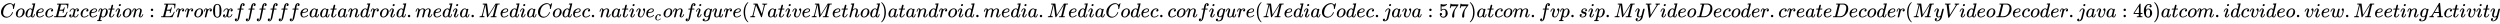 <svg xmlns:xlink="http://www.w3.org/1999/xlink" width="291.024ex" height="2.843ex" style="vertical-align: -0.838ex;" viewBox="0 -863.1 125301.7 1223.9" role="img" focusable="false" xmlns="http://www.w3.org/2000/svg" aria-labelledby="MathJax-SVG-1-Title">
<title id="MathJax-SVG-1-Title">CodecException: Error 0xffffffea at android.media.MediaCodec.native_configure(Native Method) at android.media.MediaCodec.configure(MediaCodec.java:577) at com.fvp.sip.MyVideoDecoder.createDecoder(MyVideoDecoder.java:46) at com.idcvideo.view.MeetingActivity</title>
<defs aria-hidden="true">
<path stroke-width="1" id="E1-MJMATHI-43" d="M50 252Q50 367 117 473T286 641T490 704Q580 704 633 653Q642 643 648 636T656 626L657 623Q660 623 684 649Q691 655 699 663T715 679T725 690L740 705H746Q760 705 760 698Q760 694 728 561Q692 422 692 421Q690 416 687 415T669 413H653Q647 419 647 422Q647 423 648 429T650 449T651 481Q651 552 619 605T510 659Q484 659 454 652T382 628T299 572T226 479Q194 422 175 346T156 222Q156 108 232 58Q280 24 350 24Q441 24 512 92T606 240Q610 253 612 255T628 257Q648 257 648 248Q648 243 647 239Q618 132 523 55T319 -22Q206 -22 128 53T50 252Z"></path>
<path stroke-width="1" id="E1-MJMATHI-6F" d="M201 -11Q126 -11 80 38T34 156Q34 221 64 279T146 380Q222 441 301 441Q333 441 341 440Q354 437 367 433T402 417T438 387T464 338T476 268Q476 161 390 75T201 -11ZM121 120Q121 70 147 48T206 26Q250 26 289 58T351 142Q360 163 374 216T388 308Q388 352 370 375Q346 405 306 405Q243 405 195 347Q158 303 140 230T121 120Z"></path>
<path stroke-width="1" id="E1-MJMATHI-64" d="M366 683Q367 683 438 688T511 694Q523 694 523 686Q523 679 450 384T375 83T374 68Q374 26 402 26Q411 27 422 35Q443 55 463 131Q469 151 473 152Q475 153 483 153H487H491Q506 153 506 145Q506 140 503 129Q490 79 473 48T445 8T417 -8Q409 -10 393 -10Q359 -10 336 5T306 36L300 51Q299 52 296 50Q294 48 292 46Q233 -10 172 -10Q117 -10 75 30T33 157Q33 205 53 255T101 341Q148 398 195 420T280 442Q336 442 364 400Q369 394 369 396Q370 400 396 505T424 616Q424 629 417 632T378 637H357Q351 643 351 645T353 664Q358 683 366 683ZM352 326Q329 405 277 405Q242 405 210 374T160 293Q131 214 119 129Q119 126 119 118T118 106Q118 61 136 44T179 26Q233 26 290 98L298 109L352 326Z"></path>
<path stroke-width="1" id="E1-MJMATHI-65" d="M39 168Q39 225 58 272T107 350T174 402T244 433T307 442H310Q355 442 388 420T421 355Q421 265 310 237Q261 224 176 223Q139 223 138 221Q138 219 132 186T125 128Q125 81 146 54T209 26T302 45T394 111Q403 121 406 121Q410 121 419 112T429 98T420 82T390 55T344 24T281 -1T205 -11Q126 -11 83 42T39 168ZM373 353Q367 405 305 405Q272 405 244 391T199 357T170 316T154 280T149 261Q149 260 169 260Q282 260 327 284T373 353Z"></path>
<path stroke-width="1" id="E1-MJMATHI-63" d="M34 159Q34 268 120 355T306 442Q362 442 394 418T427 355Q427 326 408 306T360 285Q341 285 330 295T319 325T330 359T352 380T366 386H367Q367 388 361 392T340 400T306 404Q276 404 249 390Q228 381 206 359Q162 315 142 235T121 119Q121 73 147 50Q169 26 205 26H209Q321 26 394 111Q403 121 406 121Q410 121 419 112T429 98T420 83T391 55T346 25T282 0T202 -11Q127 -11 81 37T34 159Z"></path>
<path stroke-width="1" id="E1-MJMATHI-45" d="M492 213Q472 213 472 226Q472 230 477 250T482 285Q482 316 461 323T364 330H312Q311 328 277 192T243 52Q243 48 254 48T334 46Q428 46 458 48T518 61Q567 77 599 117T670 248Q680 270 683 272Q690 274 698 274Q718 274 718 261Q613 7 608 2Q605 0 322 0H133Q31 0 31 11Q31 13 34 25Q38 41 42 43T65 46Q92 46 125 49Q139 52 144 61Q146 66 215 342T285 622Q285 629 281 629Q273 632 228 634H197Q191 640 191 642T193 659Q197 676 203 680H757Q764 676 764 669Q764 664 751 557T737 447Q735 440 717 440H705Q698 445 698 453L701 476Q704 500 704 528Q704 558 697 578T678 609T643 625T596 632T532 634H485Q397 633 392 631Q388 629 386 622Q385 619 355 499T324 377Q347 376 372 376H398Q464 376 489 391T534 472Q538 488 540 490T557 493Q562 493 565 493T570 492T572 491T574 487T577 483L544 351Q511 218 508 216Q505 213 492 213Z"></path>
<path stroke-width="1" id="E1-MJMATHI-78" d="M52 289Q59 331 106 386T222 442Q257 442 286 424T329 379Q371 442 430 442Q467 442 494 420T522 361Q522 332 508 314T481 292T458 288Q439 288 427 299T415 328Q415 374 465 391Q454 404 425 404Q412 404 406 402Q368 386 350 336Q290 115 290 78Q290 50 306 38T341 26Q378 26 414 59T463 140Q466 150 469 151T485 153H489Q504 153 504 145Q504 144 502 134Q486 77 440 33T333 -11Q263 -11 227 52Q186 -10 133 -10H127Q78 -10 57 16T35 71Q35 103 54 123T99 143Q142 143 142 101Q142 81 130 66T107 46T94 41L91 40Q91 39 97 36T113 29T132 26Q168 26 194 71Q203 87 217 139T245 247T261 313Q266 340 266 352Q266 380 251 392T217 404Q177 404 142 372T93 290Q91 281 88 280T72 278H58Q52 284 52 289Z"></path>
<path stroke-width="1" id="E1-MJMATHI-70" d="M23 287Q24 290 25 295T30 317T40 348T55 381T75 411T101 433T134 442Q209 442 230 378L240 387Q302 442 358 442Q423 442 460 395T497 281Q497 173 421 82T249 -10Q227 -10 210 -4Q199 1 187 11T168 28L161 36Q160 35 139 -51T118 -138Q118 -144 126 -145T163 -148H188Q194 -155 194 -157T191 -175Q188 -187 185 -190T172 -194Q170 -194 161 -194T127 -193T65 -192Q-5 -192 -24 -194H-32Q-39 -187 -39 -183Q-37 -156 -26 -148H-6Q28 -147 33 -136Q36 -130 94 103T155 350Q156 355 156 364Q156 405 131 405Q109 405 94 377T71 316T59 280Q57 278 43 278H29Q23 284 23 287ZM178 102Q200 26 252 26Q282 26 310 49T356 107Q374 141 392 215T411 325V331Q411 405 350 405Q339 405 328 402T306 393T286 380T269 365T254 350T243 336T235 326L232 322Q232 321 229 308T218 264T204 212Q178 106 178 102Z"></path>
<path stroke-width="1" id="E1-MJMATHI-74" d="M26 385Q19 392 19 395Q19 399 22 411T27 425Q29 430 36 430T87 431H140L159 511Q162 522 166 540T173 566T179 586T187 603T197 615T211 624T229 626Q247 625 254 615T261 596Q261 589 252 549T232 470L222 433Q222 431 272 431H323Q330 424 330 420Q330 398 317 385H210L174 240Q135 80 135 68Q135 26 162 26Q197 26 230 60T283 144Q285 150 288 151T303 153H307Q322 153 322 145Q322 142 319 133Q314 117 301 95T267 48T216 6T155 -11Q125 -11 98 4T59 56Q57 64 57 83V101L92 241Q127 382 128 383Q128 385 77 385H26Z"></path>
<path stroke-width="1" id="E1-MJMATHI-69" d="M184 600Q184 624 203 642T247 661Q265 661 277 649T290 619Q290 596 270 577T226 557Q211 557 198 567T184 600ZM21 287Q21 295 30 318T54 369T98 420T158 442Q197 442 223 419T250 357Q250 340 236 301T196 196T154 83Q149 61 149 51Q149 26 166 26Q175 26 185 29T208 43T235 78T260 137Q263 149 265 151T282 153Q302 153 302 143Q302 135 293 112T268 61T223 11T161 -11Q129 -11 102 10T74 74Q74 91 79 106T122 220Q160 321 166 341T173 380Q173 404 156 404H154Q124 404 99 371T61 287Q60 286 59 284T58 281T56 279T53 278T49 278T41 278H27Q21 284 21 287Z"></path>
<path stroke-width="1" id="E1-MJMATHI-6E" d="M21 287Q22 293 24 303T36 341T56 388T89 425T135 442Q171 442 195 424T225 390T231 369Q231 367 232 367L243 378Q304 442 382 442Q436 442 469 415T503 336T465 179T427 52Q427 26 444 26Q450 26 453 27Q482 32 505 65T540 145Q542 153 560 153Q580 153 580 145Q580 144 576 130Q568 101 554 73T508 17T439 -10Q392 -10 371 17T350 73Q350 92 386 193T423 345Q423 404 379 404H374Q288 404 229 303L222 291L189 157Q156 26 151 16Q138 -11 108 -11Q95 -11 87 -5T76 7T74 17Q74 30 112 180T152 343Q153 348 153 366Q153 405 129 405Q91 405 66 305Q60 285 60 284Q58 278 41 278H27Q21 284 21 287Z"></path>
<path stroke-width="1" id="E1-MJMAIN-3A" d="M78 370Q78 394 95 412T138 430Q162 430 180 414T199 371Q199 346 182 328T139 310T96 327T78 370ZM78 60Q78 84 95 102T138 120Q162 120 180 104T199 61Q199 36 182 18T139 0T96 17T78 60Z"></path>
<path stroke-width="1" id="E1-MJMATHI-72" d="M21 287Q22 290 23 295T28 317T38 348T53 381T73 411T99 433T132 442Q161 442 183 430T214 408T225 388Q227 382 228 382T236 389Q284 441 347 441H350Q398 441 422 400Q430 381 430 363Q430 333 417 315T391 292T366 288Q346 288 334 299T322 328Q322 376 378 392Q356 405 342 405Q286 405 239 331Q229 315 224 298T190 165Q156 25 151 16Q138 -11 108 -11Q95 -11 87 -5T76 7T74 17Q74 30 114 189T154 366Q154 405 128 405Q107 405 92 377T68 316T57 280Q55 278 41 278H27Q21 284 21 287Z"></path>
<path stroke-width="1" id="E1-MJMAIN-30" d="M96 585Q152 666 249 666Q297 666 345 640T423 548Q460 465 460 320Q460 165 417 83Q397 41 362 16T301 -15T250 -22Q224 -22 198 -16T137 16T82 83Q39 165 39 320Q39 494 96 585ZM321 597Q291 629 250 629Q208 629 178 597Q153 571 145 525T137 333Q137 175 145 125T181 46Q209 16 250 16Q290 16 318 46Q347 76 354 130T362 333Q362 478 354 524T321 597Z"></path>
<path stroke-width="1" id="E1-MJMATHI-66" d="M118 -162Q120 -162 124 -164T135 -167T147 -168Q160 -168 171 -155T187 -126Q197 -99 221 27T267 267T289 382V385H242Q195 385 192 387Q188 390 188 397L195 425Q197 430 203 430T250 431Q298 431 298 432Q298 434 307 482T319 540Q356 705 465 705Q502 703 526 683T550 630Q550 594 529 578T487 561Q443 561 443 603Q443 622 454 636T478 657L487 662Q471 668 457 668Q445 668 434 658T419 630Q412 601 403 552T387 469T380 433Q380 431 435 431Q480 431 487 430T498 424Q499 420 496 407T491 391Q489 386 482 386T428 385H372L349 263Q301 15 282 -47Q255 -132 212 -173Q175 -205 139 -205Q107 -205 81 -186T55 -132Q55 -95 76 -78T118 -61Q162 -61 162 -103Q162 -122 151 -136T127 -157L118 -162Z"></path>
<path stroke-width="1" id="E1-MJMATHI-61" d="M33 157Q33 258 109 349T280 441Q331 441 370 392Q386 422 416 422Q429 422 439 414T449 394Q449 381 412 234T374 68Q374 43 381 35T402 26Q411 27 422 35Q443 55 463 131Q469 151 473 152Q475 153 483 153H487Q506 153 506 144Q506 138 501 117T481 63T449 13Q436 0 417 -8Q409 -10 393 -10Q359 -10 336 5T306 36L300 51Q299 52 296 50Q294 48 292 46Q233 -10 172 -10Q117 -10 75 30T33 157ZM351 328Q351 334 346 350T323 385T277 405Q242 405 210 374T160 293Q131 214 119 129Q119 126 119 118T118 106Q118 61 136 44T179 26Q217 26 254 59T298 110Q300 114 325 217T351 328Z"></path>
<path stroke-width="1" id="E1-MJMAIN-2E" d="M78 60Q78 84 95 102T138 120Q162 120 180 104T199 61Q199 36 182 18T139 0T96 17T78 60Z"></path>
<path stroke-width="1" id="E1-MJMATHI-6D" d="M21 287Q22 293 24 303T36 341T56 388T88 425T132 442T175 435T205 417T221 395T229 376L231 369Q231 367 232 367L243 378Q303 442 384 442Q401 442 415 440T441 433T460 423T475 411T485 398T493 385T497 373T500 364T502 357L510 367Q573 442 659 442Q713 442 746 415T780 336Q780 285 742 178T704 50Q705 36 709 31T724 26Q752 26 776 56T815 138Q818 149 821 151T837 153Q857 153 857 145Q857 144 853 130Q845 101 831 73T785 17T716 -10Q669 -10 648 17T627 73Q627 92 663 193T700 345Q700 404 656 404H651Q565 404 506 303L499 291L466 157Q433 26 428 16Q415 -11 385 -11Q372 -11 364 -4T353 8T350 18Q350 29 384 161L420 307Q423 322 423 345Q423 404 379 404H374Q288 404 229 303L222 291L189 157Q156 26 151 16Q138 -11 108 -11Q95 -11 87 -5T76 7T74 17Q74 30 112 181Q151 335 151 342Q154 357 154 369Q154 405 129 405Q107 405 92 377T69 316T57 280Q55 278 41 278H27Q21 284 21 287Z"></path>
<path stroke-width="1" id="E1-MJMATHI-4D" d="M289 629Q289 635 232 637Q208 637 201 638T194 648Q194 649 196 659Q197 662 198 666T199 671T201 676T203 679T207 681T212 683T220 683T232 684Q238 684 262 684T307 683Q386 683 398 683T414 678Q415 674 451 396L487 117L510 154Q534 190 574 254T662 394Q837 673 839 675Q840 676 842 678T846 681L852 683H948Q965 683 988 683T1017 684Q1051 684 1051 673Q1051 668 1048 656T1045 643Q1041 637 1008 637Q968 636 957 634T939 623Q936 618 867 340T797 59Q797 55 798 54T805 50T822 48T855 46H886Q892 37 892 35Q892 19 885 5Q880 0 869 0Q864 0 828 1T736 2Q675 2 644 2T609 1Q592 1 592 11Q592 13 594 25Q598 41 602 43T625 46Q652 46 685 49Q699 52 704 61Q706 65 742 207T813 490T848 631L654 322Q458 10 453 5Q451 4 449 3Q444 0 433 0Q418 0 415 7Q413 11 374 317L335 624L267 354Q200 88 200 79Q206 46 272 46H282Q288 41 289 37T286 19Q282 3 278 1Q274 0 267 0Q265 0 255 0T221 1T157 2Q127 2 95 1T58 0Q43 0 39 2T35 11Q35 13 38 25T43 40Q45 46 65 46Q135 46 154 86Q158 92 223 354T289 629Z"></path>
<path stroke-width="1" id="E1-MJMATHI-76" d="M173 380Q173 405 154 405Q130 405 104 376T61 287Q60 286 59 284T58 281T56 279T53 278T49 278T41 278H27Q21 284 21 287Q21 294 29 316T53 368T97 419T160 441Q202 441 225 417T249 361Q249 344 246 335Q246 329 231 291T200 202T182 113Q182 86 187 69Q200 26 250 26Q287 26 319 60T369 139T398 222T409 277Q409 300 401 317T383 343T365 361T357 383Q357 405 376 424T417 443Q436 443 451 425T467 367Q467 340 455 284T418 159T347 40T241 -11Q177 -11 139 22Q102 54 102 117Q102 148 110 181T151 298Q173 362 173 380Z"></path>
<path stroke-width="1" id="E1-MJMATHI-67" d="M311 43Q296 30 267 15T206 0Q143 0 105 45T66 160Q66 265 143 353T314 442Q361 442 401 394L404 398Q406 401 409 404T418 412T431 419T447 422Q461 422 470 413T480 394Q480 379 423 152T363 -80Q345 -134 286 -169T151 -205Q10 -205 10 -137Q10 -111 28 -91T74 -71Q89 -71 102 -80T116 -111Q116 -121 114 -130T107 -144T99 -154T92 -162L90 -164H91Q101 -167 151 -167Q189 -167 211 -155Q234 -144 254 -122T282 -75Q288 -56 298 -13Q311 35 311 43ZM384 328L380 339Q377 350 375 354T369 368T359 382T346 393T328 402T306 405Q262 405 221 352Q191 313 171 233T151 117Q151 38 213 38Q269 38 323 108L331 118L384 328Z"></path>
<path stroke-width="1" id="E1-MJMATHI-75" d="M21 287Q21 295 30 318T55 370T99 420T158 442Q204 442 227 417T250 358Q250 340 216 246T182 105Q182 62 196 45T238 27T291 44T328 78L339 95Q341 99 377 247Q407 367 413 387T427 416Q444 431 463 431Q480 431 488 421T496 402L420 84Q419 79 419 68Q419 43 426 35T447 26Q469 29 482 57T512 145Q514 153 532 153Q551 153 551 144Q550 139 549 130T540 98T523 55T498 17T462 -8Q454 -10 438 -10Q372 -10 347 46Q345 45 336 36T318 21T296 6T267 -6T233 -11Q189 -11 155 7Q103 38 103 113Q103 170 138 262T173 379Q173 380 173 381Q173 390 173 393T169 400T158 404H154Q131 404 112 385T82 344T65 302T57 280Q55 278 41 278H27Q21 284 21 287Z"></path>
<path stroke-width="1" id="E1-MJMAIN-28" d="M94 250Q94 319 104 381T127 488T164 576T202 643T244 695T277 729T302 750H315H319Q333 750 333 741Q333 738 316 720T275 667T226 581T184 443T167 250T184 58T225 -81T274 -167T316 -220T333 -241Q333 -250 318 -250H315H302L274 -226Q180 -141 137 -14T94 250Z"></path>
<path stroke-width="1" id="E1-MJMATHI-4E" d="M234 637Q231 637 226 637Q201 637 196 638T191 649Q191 676 202 682Q204 683 299 683Q376 683 387 683T401 677Q612 181 616 168L670 381Q723 592 723 606Q723 633 659 637Q635 637 635 648Q635 650 637 660Q641 676 643 679T653 683Q656 683 684 682T767 680Q817 680 843 681T873 682Q888 682 888 672Q888 650 880 642Q878 637 858 637Q787 633 769 597L620 7Q618 0 599 0Q585 0 582 2Q579 5 453 305L326 604L261 344Q196 88 196 79Q201 46 268 46H278Q284 41 284 38T282 19Q278 6 272 0H259Q228 2 151 2Q123 2 100 2T63 2T46 1Q31 1 31 10Q31 14 34 26T39 40Q41 46 62 46Q130 49 150 85Q154 91 221 362L289 634Q287 635 234 637Z"></path>
<path stroke-width="1" id="E1-MJMATHI-68" d="M137 683Q138 683 209 688T282 694Q294 694 294 685Q294 674 258 534Q220 386 220 383Q220 381 227 388Q288 442 357 442Q411 442 444 415T478 336Q478 285 440 178T402 50Q403 36 407 31T422 26Q450 26 474 56T513 138Q516 149 519 151T535 153Q555 153 555 145Q555 144 551 130Q535 71 500 33Q466 -10 419 -10H414Q367 -10 346 17T325 74Q325 90 361 192T398 345Q398 404 354 404H349Q266 404 205 306L198 293L164 158Q132 28 127 16Q114 -11 83 -11Q69 -11 59 -2T48 16Q48 30 121 320L195 616Q195 629 188 632T149 637H128Q122 643 122 645T124 664Q129 683 137 683Z"></path>
<path stroke-width="1" id="E1-MJMAIN-29" d="M60 749L64 750Q69 750 74 750H86L114 726Q208 641 251 514T294 250Q294 182 284 119T261 12T224 -76T186 -143T145 -194T113 -227T90 -246Q87 -249 86 -250H74Q66 -250 63 -250T58 -247T55 -238Q56 -237 66 -225Q221 -64 221 250T66 725Q56 737 55 738Q55 746 60 749Z"></path>
<path stroke-width="1" id="E1-MJMATHI-6A" d="M297 596Q297 627 318 644T361 661Q378 661 389 651T403 623Q403 595 384 576T340 557Q322 557 310 567T297 596ZM288 376Q288 405 262 405Q240 405 220 393T185 362T161 325T144 293L137 279Q135 278 121 278H107Q101 284 101 286T105 299Q126 348 164 391T252 441Q253 441 260 441T272 442Q296 441 316 432Q341 418 354 401T367 348V332L318 133Q267 -67 264 -75Q246 -125 194 -164T75 -204Q25 -204 7 -183T-12 -137Q-12 -110 7 -91T53 -71Q70 -71 82 -81T95 -112Q95 -148 63 -167Q69 -168 77 -168Q111 -168 139 -140T182 -74L193 -32Q204 11 219 72T251 197T278 308T289 365Q289 372 288 376Z"></path>
<path stroke-width="1" id="E1-MJMAIN-35" d="M164 157Q164 133 148 117T109 101H102Q148 22 224 22Q294 22 326 82Q345 115 345 210Q345 313 318 349Q292 382 260 382H254Q176 382 136 314Q132 307 129 306T114 304Q97 304 95 310Q93 314 93 485V614Q93 664 98 664Q100 666 102 666Q103 666 123 658T178 642T253 634Q324 634 389 662Q397 666 402 666Q410 666 410 648V635Q328 538 205 538Q174 538 149 544L139 546V374Q158 388 169 396T205 412T256 420Q337 420 393 355T449 201Q449 109 385 44T229 -22Q148 -22 99 32T50 154Q50 178 61 192T84 210T107 214Q132 214 148 197T164 157Z"></path>
<path stroke-width="1" id="E1-MJMAIN-37" d="M55 458Q56 460 72 567L88 674Q88 676 108 676H128V672Q128 662 143 655T195 646T364 644H485V605L417 512Q408 500 387 472T360 435T339 403T319 367T305 330T292 284T284 230T278 162T275 80Q275 66 275 52T274 28V19Q270 2 255 -10T221 -22Q210 -22 200 -19T179 0T168 40Q168 198 265 368Q285 400 349 489L395 552H302Q128 552 119 546Q113 543 108 522T98 479L95 458V455H55V458Z"></path>
<path stroke-width="1" id="E1-MJMATHI-73" d="M131 289Q131 321 147 354T203 415T300 442Q362 442 390 415T419 355Q419 323 402 308T364 292Q351 292 340 300T328 326Q328 342 337 354T354 372T367 378Q368 378 368 379Q368 382 361 388T336 399T297 405Q249 405 227 379T204 326Q204 301 223 291T278 274T330 259Q396 230 396 163Q396 135 385 107T352 51T289 7T195 -10Q118 -10 86 19T53 87Q53 126 74 143T118 160Q133 160 146 151T160 120Q160 94 142 76T111 58Q109 57 108 57T107 55Q108 52 115 47T146 34T201 27Q237 27 263 38T301 66T318 97T323 122Q323 150 302 164T254 181T195 196T148 231Q131 256 131 289Z"></path>
<path stroke-width="1" id="E1-MJMATHI-79" d="M21 287Q21 301 36 335T84 406T158 442Q199 442 224 419T250 355Q248 336 247 334Q247 331 231 288T198 191T182 105Q182 62 196 45T238 27Q261 27 281 38T312 61T339 94Q339 95 344 114T358 173T377 247Q415 397 419 404Q432 431 462 431Q475 431 483 424T494 412T496 403Q496 390 447 193T391 -23Q363 -106 294 -155T156 -205Q111 -205 77 -183T43 -117Q43 -95 50 -80T69 -58T89 -48T106 -45Q150 -45 150 -87Q150 -107 138 -122T115 -142T102 -147L99 -148Q101 -153 118 -160T152 -167H160Q177 -167 186 -165Q219 -156 247 -127T290 -65T313 -9T321 21L315 17Q309 13 296 6T270 -6Q250 -11 231 -11Q185 -11 150 11T104 82Q103 89 103 113Q103 170 138 262T173 379Q173 380 173 381Q173 390 173 393T169 400T158 404H154Q131 404 112 385T82 344T65 302T57 280Q55 278 41 278H27Q21 284 21 287Z"></path>
<path stroke-width="1" id="E1-MJMATHI-56" d="M52 648Q52 670 65 683H76Q118 680 181 680Q299 680 320 683H330Q336 677 336 674T334 656Q329 641 325 637H304Q282 635 274 635Q245 630 242 620Q242 618 271 369T301 118L374 235Q447 352 520 471T595 594Q599 601 599 609Q599 633 555 637Q537 637 537 648Q537 649 539 661Q542 675 545 679T558 683Q560 683 570 683T604 682T668 681Q737 681 755 683H762Q769 676 769 672Q769 655 760 640Q757 637 743 637Q730 636 719 635T698 630T682 623T670 615T660 608T652 599T645 592L452 282Q272 -9 266 -16Q263 -18 259 -21L241 -22H234Q216 -22 216 -15Q213 -9 177 305Q139 623 138 626Q133 637 76 637H59Q52 642 52 648Z"></path>
<path stroke-width="1" id="E1-MJMATHI-44" d="M287 628Q287 635 230 637Q207 637 200 638T193 647Q193 655 197 667T204 682Q206 683 403 683Q570 682 590 682T630 676Q702 659 752 597T803 431Q803 275 696 151T444 3L430 1L236 0H125H72Q48 0 41 2T33 11Q33 13 36 25Q40 41 44 43T67 46Q94 46 127 49Q141 52 146 61Q149 65 218 339T287 628ZM703 469Q703 507 692 537T666 584T629 613T590 629T555 636Q553 636 541 636T512 636T479 637H436Q392 637 386 627Q384 623 313 339T242 52Q242 48 253 48T330 47Q335 47 349 47T373 46Q499 46 581 128Q617 164 640 212T683 339T703 469Z"></path>
<path stroke-width="1" id="E1-MJMAIN-34" d="M462 0Q444 3 333 3Q217 3 199 0H190V46H221Q241 46 248 46T265 48T279 53T286 61Q287 63 287 115V165H28V211L179 442Q332 674 334 675Q336 677 355 677H373L379 671V211H471V165H379V114Q379 73 379 66T385 54Q393 47 442 46H471V0H462ZM293 211V545L74 212L183 211H293Z"></path>
<path stroke-width="1" id="E1-MJMAIN-36" d="M42 313Q42 476 123 571T303 666Q372 666 402 630T432 550Q432 525 418 510T379 495Q356 495 341 509T326 548Q326 592 373 601Q351 623 311 626Q240 626 194 566Q147 500 147 364L148 360Q153 366 156 373Q197 433 263 433H267Q313 433 348 414Q372 400 396 374T435 317Q456 268 456 210V192Q456 169 451 149Q440 90 387 34T253 -22Q225 -22 199 -14T143 16T92 75T56 172T42 313ZM257 397Q227 397 205 380T171 335T154 278T148 216Q148 133 160 97T198 39Q222 21 251 21Q302 21 329 59Q342 77 347 104T352 209Q352 289 347 316T329 361Q302 397 257 397Z"></path>
<path stroke-width="1" id="E1-MJMATHI-77" d="M580 385Q580 406 599 424T641 443Q659 443 674 425T690 368Q690 339 671 253Q656 197 644 161T609 80T554 12T482 -11Q438 -11 404 5T355 48Q354 47 352 44Q311 -11 252 -11Q226 -11 202 -5T155 14T118 53T104 116Q104 170 138 262T173 379Q173 380 173 381Q173 390 173 393T169 400T158 404H154Q131 404 112 385T82 344T65 302T57 280Q55 278 41 278H27Q21 284 21 287Q21 293 29 315T52 366T96 418T161 441Q204 441 227 416T250 358Q250 340 217 250T184 111Q184 65 205 46T258 26Q301 26 334 87L339 96V119Q339 122 339 128T340 136T341 143T342 152T345 165T348 182T354 206T362 238T373 281Q402 395 406 404Q419 431 449 431Q468 431 475 421T483 402Q483 389 454 274T422 142Q420 131 420 107V100Q420 85 423 71T442 42T487 26Q558 26 600 148Q609 171 620 213T632 273Q632 306 619 325T593 357T580 385Z"></path>
<path stroke-width="1" id="E1-MJMATHI-41" d="M208 74Q208 50 254 46Q272 46 272 35Q272 34 270 22Q267 8 264 4T251 0Q249 0 239 0T205 1T141 2Q70 2 50 0H42Q35 7 35 11Q37 38 48 46H62Q132 49 164 96Q170 102 345 401T523 704Q530 716 547 716H555H572Q578 707 578 706L606 383Q634 60 636 57Q641 46 701 46Q726 46 726 36Q726 34 723 22Q720 7 718 4T704 0Q701 0 690 0T651 1T578 2Q484 2 455 0H443Q437 6 437 9T439 27Q443 40 445 43L449 46H469Q523 49 533 63L521 213H283L249 155Q208 86 208 74ZM516 260Q516 271 504 416T490 562L463 519Q447 492 400 412L310 260L413 259Q516 259 516 260Z"></path>
</defs>
<g stroke="currentColor" fill="currentColor" stroke-width="0" transform="matrix(1 0 0 -1 0 0)" aria-hidden="true">
 <use xlink:href="#E1-MJMATHI-43" x="0" y="0"></use>
 <use xlink:href="#E1-MJMATHI-6F" x="760" y="0"></use>
 <use xlink:href="#E1-MJMATHI-64" x="1246" y="0"></use>
 <use xlink:href="#E1-MJMATHI-65" x="1769" y="0"></use>
 <use xlink:href="#E1-MJMATHI-63" x="2236" y="0"></use>
 <use xlink:href="#E1-MJMATHI-45" x="2669" y="0"></use>
 <use xlink:href="#E1-MJMATHI-78" x="3434" y="0"></use>
 <use xlink:href="#E1-MJMATHI-63" x="4006" y="0"></use>
 <use xlink:href="#E1-MJMATHI-65" x="4440" y="0"></use>
 <use xlink:href="#E1-MJMATHI-70" x="4906" y="0"></use>
 <use xlink:href="#E1-MJMATHI-74" x="5410" y="0"></use>
 <use xlink:href="#E1-MJMATHI-69" x="5771" y="0"></use>
 <use xlink:href="#E1-MJMATHI-6F" x="6117" y="0"></use>
 <use xlink:href="#E1-MJMATHI-6E" x="6602" y="0"></use>
 <use xlink:href="#E1-MJMAIN-3A" x="7480" y="0"></use>
 <use xlink:href="#E1-MJMATHI-45" x="8037" y="0"></use>
 <use xlink:href="#E1-MJMATHI-72" x="8801" y="0"></use>
 <use xlink:href="#E1-MJMATHI-72" x="9253" y="0"></use>
 <use xlink:href="#E1-MJMATHI-6F" x="9704" y="0"></use>
 <use xlink:href="#E1-MJMATHI-72" x="10190" y="0"></use>
 <use xlink:href="#E1-MJMAIN-30" x="10641" y="0"></use>
 <use xlink:href="#E1-MJMATHI-78" x="11142" y="0"></use>
 <use xlink:href="#E1-MJMATHI-66" x="11714" y="0"></use>
 <use xlink:href="#E1-MJMATHI-66" x="12265" y="0"></use>
 <use xlink:href="#E1-MJMATHI-66" x="12815" y="0"></use>
 <use xlink:href="#E1-MJMATHI-66" x="13366" y="0"></use>
 <use xlink:href="#E1-MJMATHI-66" x="13916" y="0"></use>
 <use xlink:href="#E1-MJMATHI-66" x="14467" y="0"></use>
 <use xlink:href="#E1-MJMATHI-65" x="15017" y="0"></use>
 <use xlink:href="#E1-MJMATHI-61" x="15484" y="0"></use>
 <use xlink:href="#E1-MJMATHI-61" x="16013" y="0"></use>
 <use xlink:href="#E1-MJMATHI-74" x="16543" y="0"></use>
 <use xlink:href="#E1-MJMATHI-61" x="16904" y="0"></use>
 <use xlink:href="#E1-MJMATHI-6E" x="17434" y="0"></use>
 <use xlink:href="#E1-MJMATHI-64" x="18034" y="0"></use>
 <use xlink:href="#E1-MJMATHI-72" x="18558" y="0"></use>
 <use xlink:href="#E1-MJMATHI-6F" x="19009" y="0"></use>
 <use xlink:href="#E1-MJMATHI-69" x="19495" y="0"></use>
 <use xlink:href="#E1-MJMATHI-64" x="19840" y="0"></use>
 <use xlink:href="#E1-MJMAIN-2E" x="20364" y="0"></use>
 <use xlink:href="#E1-MJMATHI-6D" x="20809" y="0"></use>
 <use xlink:href="#E1-MJMATHI-65" x="21687" y="0"></use>
 <use xlink:href="#E1-MJMATHI-64" x="22154" y="0"></use>
 <use xlink:href="#E1-MJMATHI-69" x="22677" y="0"></use>
 <use xlink:href="#E1-MJMATHI-61" x="23023" y="0"></use>
 <use xlink:href="#E1-MJMAIN-2E" x="23552" y="0"></use>
 <use xlink:href="#E1-MJMATHI-4D" x="23997" y="0"></use>
 <use xlink:href="#E1-MJMATHI-65" x="25049" y="0"></use>
 <use xlink:href="#E1-MJMATHI-64" x="25515" y="0"></use>
 <use xlink:href="#E1-MJMATHI-69" x="26039" y="0"></use>
 <use xlink:href="#E1-MJMATHI-61" x="26384" y="0"></use>
 <use xlink:href="#E1-MJMATHI-43" x="26914" y="0"></use>
 <use xlink:href="#E1-MJMATHI-6F" x="27674" y="0"></use>
 <use xlink:href="#E1-MJMATHI-64" x="28160" y="0"></use>
 <use xlink:href="#E1-MJMATHI-65" x="28683" y="0"></use>
 <use xlink:href="#E1-MJMATHI-63" x="29150" y="0"></use>
 <use xlink:href="#E1-MJMAIN-2E" x="29583" y="0"></use>
 <use xlink:href="#E1-MJMATHI-6E" x="30029" y="0"></use>
 <use xlink:href="#E1-MJMATHI-61" x="30629" y="0"></use>
 <use xlink:href="#E1-MJMATHI-74" x="31159" y="0"></use>
 <use xlink:href="#E1-MJMATHI-69" x="31520" y="0"></use>
 <use xlink:href="#E1-MJMATHI-76" x="31866" y="0"></use>
<g transform="translate(32351,0)">
 <use xlink:href="#E1-MJMATHI-65" x="0" y="0"></use>
 <use transform="scale(0.707)" xlink:href="#E1-MJMATHI-63" x="659" y="-213"></use>
</g>
 <use xlink:href="#E1-MJMATHI-6F" x="33224" y="0"></use>
 <use xlink:href="#E1-MJMATHI-6E" x="33710" y="0"></use>
 <use xlink:href="#E1-MJMATHI-66" x="34310" y="0"></use>
 <use xlink:href="#E1-MJMATHI-69" x="34861" y="0"></use>
 <use xlink:href="#E1-MJMATHI-67" x="35206" y="0"></use>
 <use xlink:href="#E1-MJMATHI-75" x="35687" y="0"></use>
 <use xlink:href="#E1-MJMATHI-72" x="36259" y="0"></use>
 <use xlink:href="#E1-MJMATHI-65" x="36711" y="0"></use>
 <use xlink:href="#E1-MJMAIN-28" x="37177" y="0"></use>
 <use xlink:href="#E1-MJMATHI-4E" x="37567" y="0"></use>
 <use xlink:href="#E1-MJMATHI-61" x="38455" y="0"></use>
 <use xlink:href="#E1-MJMATHI-74" x="38985" y="0"></use>
 <use xlink:href="#E1-MJMATHI-69" x="39346" y="0"></use>
 <use xlink:href="#E1-MJMATHI-76" x="39692" y="0"></use>
 <use xlink:href="#E1-MJMATHI-65" x="40177" y="0"></use>
 <use xlink:href="#E1-MJMATHI-4D" x="40644" y="0"></use>
 <use xlink:href="#E1-MJMATHI-65" x="41695" y="0"></use>
 <use xlink:href="#E1-MJMATHI-74" x="42162" y="0"></use>
 <use xlink:href="#E1-MJMATHI-68" x="42523" y="0"></use>
 <use xlink:href="#E1-MJMATHI-6F" x="43100" y="0"></use>
 <use xlink:href="#E1-MJMATHI-64" x="43585" y="0"></use>
 <use xlink:href="#E1-MJMAIN-29" x="44109" y="0"></use>
 <use xlink:href="#E1-MJMATHI-61" x="44498" y="0"></use>
 <use xlink:href="#E1-MJMATHI-74" x="45028" y="0"></use>
 <use xlink:href="#E1-MJMATHI-61" x="45389" y="0"></use>
 <use xlink:href="#E1-MJMATHI-6E" x="45919" y="0"></use>
 <use xlink:href="#E1-MJMATHI-64" x="46519" y="0"></use>
 <use xlink:href="#E1-MJMATHI-72" x="47043" y="0"></use>
 <use xlink:href="#E1-MJMATHI-6F" x="47494" y="0"></use>
 <use xlink:href="#E1-MJMATHI-69" x="47980" y="0"></use>
 <use xlink:href="#E1-MJMATHI-64" x="48325" y="0"></use>
 <use xlink:href="#E1-MJMAIN-2E" x="48849" y="0"></use>
 <use xlink:href="#E1-MJMATHI-6D" x="49294" y="0"></use>
 <use xlink:href="#E1-MJMATHI-65" x="50172" y="0"></use>
 <use xlink:href="#E1-MJMATHI-64" x="50639" y="0"></use>
 <use xlink:href="#E1-MJMATHI-69" x="51162" y="0"></use>
 <use xlink:href="#E1-MJMATHI-61" x="51508" y="0"></use>
 <use xlink:href="#E1-MJMAIN-2E" x="52037" y="0"></use>
 <use xlink:href="#E1-MJMATHI-4D" x="52482" y="0"></use>
 <use xlink:href="#E1-MJMATHI-65" x="53534" y="0"></use>
 <use xlink:href="#E1-MJMATHI-64" x="54000" y="0"></use>
 <use xlink:href="#E1-MJMATHI-69" x="54524" y="0"></use>
 <use xlink:href="#E1-MJMATHI-61" x="54869" y="0"></use>
 <use xlink:href="#E1-MJMATHI-43" x="55399" y="0"></use>
 <use xlink:href="#E1-MJMATHI-6F" x="56159" y="0"></use>
 <use xlink:href="#E1-MJMATHI-64" x="56645" y="0"></use>
 <use xlink:href="#E1-MJMATHI-65" x="57168" y="0"></use>
 <use xlink:href="#E1-MJMATHI-63" x="57635" y="0"></use>
 <use xlink:href="#E1-MJMAIN-2E" x="58068" y="0"></use>
 <use xlink:href="#E1-MJMATHI-63" x="58514" y="0"></use>
 <use xlink:href="#E1-MJMATHI-6F" x="58947" y="0"></use>
 <use xlink:href="#E1-MJMATHI-6E" x="59433" y="0"></use>
 <use xlink:href="#E1-MJMATHI-66" x="60033" y="0"></use>
 <use xlink:href="#E1-MJMATHI-69" x="60584" y="0"></use>
 <use xlink:href="#E1-MJMATHI-67" x="60929" y="0"></use>
 <use xlink:href="#E1-MJMATHI-75" x="61410" y="0"></use>
 <use xlink:href="#E1-MJMATHI-72" x="61982" y="0"></use>
 <use xlink:href="#E1-MJMATHI-65" x="62434" y="0"></use>
 <use xlink:href="#E1-MJMAIN-28" x="62900" y="0"></use>
 <use xlink:href="#E1-MJMATHI-4D" x="63290" y="0"></use>
 <use xlink:href="#E1-MJMATHI-65" x="64341" y="0"></use>
 <use xlink:href="#E1-MJMATHI-64" x="64808" y="0"></use>
 <use xlink:href="#E1-MJMATHI-69" x="65331" y="0"></use>
 <use xlink:href="#E1-MJMATHI-61" x="65677" y="0"></use>
 <use xlink:href="#E1-MJMATHI-43" x="66206" y="0"></use>
 <use xlink:href="#E1-MJMATHI-6F" x="66967" y="0"></use>
 <use xlink:href="#E1-MJMATHI-64" x="67452" y="0"></use>
 <use xlink:href="#E1-MJMATHI-65" x="67976" y="0"></use>
 <use xlink:href="#E1-MJMATHI-63" x="68442" y="0"></use>
 <use xlink:href="#E1-MJMAIN-2E" x="68876" y="0"></use>
 <use xlink:href="#E1-MJMATHI-6A" x="69321" y="0"></use>
 <use xlink:href="#E1-MJMATHI-61" x="69733" y="0"></use>
 <use xlink:href="#E1-MJMATHI-76" x="70263" y="0"></use>
 <use xlink:href="#E1-MJMATHI-61" x="70748" y="0"></use>
 <use xlink:href="#E1-MJMAIN-3A" x="71556" y="0"></use>
<g transform="translate(72112,0)">
 <use xlink:href="#E1-MJMAIN-35"></use>
 <use xlink:href="#E1-MJMAIN-37" x="500" y="0"></use>
 <use xlink:href="#E1-MJMAIN-37" x="1001" y="0"></use>
</g>
 <use xlink:href="#E1-MJMAIN-29" x="73613" y="0"></use>
 <use xlink:href="#E1-MJMATHI-61" x="74003" y="0"></use>
 <use xlink:href="#E1-MJMATHI-74" x="74532" y="0"></use>
 <use xlink:href="#E1-MJMATHI-63" x="74894" y="0"></use>
 <use xlink:href="#E1-MJMATHI-6F" x="75327" y="0"></use>
 <use xlink:href="#E1-MJMATHI-6D" x="75813" y="0"></use>
 <use xlink:href="#E1-MJMAIN-2E" x="76691" y="0"></use>
 <use xlink:href="#E1-MJMATHI-66" x="77136" y="0"></use>
 <use xlink:href="#E1-MJMATHI-76" x="77687" y="0"></use>
 <use xlink:href="#E1-MJMATHI-70" x="78172" y="0"></use>
 <use xlink:href="#E1-MJMAIN-2E" x="78676" y="0"></use>
 <use xlink:href="#E1-MJMATHI-73" x="79121" y="0"></use>
 <use xlink:href="#E1-MJMATHI-69" x="79591" y="0"></use>
 <use xlink:href="#E1-MJMATHI-70" x="79936" y="0"></use>
 <use xlink:href="#E1-MJMAIN-2E" x="80440" y="0"></use>
 <use xlink:href="#E1-MJMATHI-4D" x="80885" y="0"></use>
 <use xlink:href="#E1-MJMATHI-79" x="81936" y="0"></use>
 <use xlink:href="#E1-MJMATHI-56" x="82434" y="0"></use>
 <use xlink:href="#E1-MJMATHI-69" x="83203" y="0"></use>
 <use xlink:href="#E1-MJMATHI-64" x="83549" y="0"></use>
 <use xlink:href="#E1-MJMATHI-65" x="84072" y="0"></use>
 <use xlink:href="#E1-MJMATHI-6F" x="84539" y="0"></use>
 <use xlink:href="#E1-MJMATHI-44" x="85024" y="0"></use>
 <use xlink:href="#E1-MJMATHI-65" x="85853" y="0"></use>
 <use xlink:href="#E1-MJMATHI-63" x="86319" y="0"></use>
 <use xlink:href="#E1-MJMATHI-6F" x="86753" y="0"></use>
 <use xlink:href="#E1-MJMATHI-64" x="87238" y="0"></use>
 <use xlink:href="#E1-MJMATHI-65" x="87762" y="0"></use>
 <use xlink:href="#E1-MJMATHI-72" x="88228" y="0"></use>
 <use xlink:href="#E1-MJMAIN-2E" x="88680" y="0"></use>
 <use xlink:href="#E1-MJMATHI-63" x="89125" y="0"></use>
 <use xlink:href="#E1-MJMATHI-72" x="89558" y="0"></use>
 <use xlink:href="#E1-MJMATHI-65" x="90010" y="0"></use>
 <use xlink:href="#E1-MJMATHI-61" x="90476" y="0"></use>
 <use xlink:href="#E1-MJMATHI-74" x="91006" y="0"></use>
 <use xlink:href="#E1-MJMATHI-65" x="91367" y="0"></use>
 <use xlink:href="#E1-MJMATHI-44" x="91834" y="0"></use>
 <use xlink:href="#E1-MJMATHI-65" x="92662" y="0"></use>
 <use xlink:href="#E1-MJMATHI-63" x="93129" y="0"></use>
 <use xlink:href="#E1-MJMATHI-6F" x="93562" y="0"></use>
 <use xlink:href="#E1-MJMATHI-64" x="94048" y="0"></use>
 <use xlink:href="#E1-MJMATHI-65" x="94571" y="0"></use>
 <use xlink:href="#E1-MJMATHI-72" x="95038" y="0"></use>
 <use xlink:href="#E1-MJMAIN-28" x="95489" y="0"></use>
 <use xlink:href="#E1-MJMATHI-4D" x="95879" y="0"></use>
 <use xlink:href="#E1-MJMATHI-79" x="96930" y="0"></use>
 <use xlink:href="#E1-MJMATHI-56" x="97428" y="0"></use>
 <use xlink:href="#E1-MJMATHI-69" x="98197" y="0"></use>
 <use xlink:href="#E1-MJMATHI-64" x="98543" y="0"></use>
 <use xlink:href="#E1-MJMATHI-65" x="99066" y="0"></use>
 <use xlink:href="#E1-MJMATHI-6F" x="99533" y="0"></use>
 <use xlink:href="#E1-MJMATHI-44" x="100018" y="0"></use>
 <use xlink:href="#E1-MJMATHI-65" x="100847" y="0"></use>
 <use xlink:href="#E1-MJMATHI-63" x="101313" y="0"></use>
 <use xlink:href="#E1-MJMATHI-6F" x="101747" y="0"></use>
 <use xlink:href="#E1-MJMATHI-64" x="102232" y="0"></use>
 <use xlink:href="#E1-MJMATHI-65" x="102756" y="0"></use>
 <use xlink:href="#E1-MJMATHI-72" x="103222" y="0"></use>
 <use xlink:href="#E1-MJMAIN-2E" x="103674" y="0"></use>
 <use xlink:href="#E1-MJMATHI-6A" x="104119" y="0"></use>
 <use xlink:href="#E1-MJMATHI-61" x="104532" y="0"></use>
 <use xlink:href="#E1-MJMATHI-76" x="105061" y="0"></use>
 <use xlink:href="#E1-MJMATHI-61" x="105547" y="0"></use>
 <use xlink:href="#E1-MJMAIN-3A" x="106354" y="0"></use>
<g transform="translate(106910,0)">
 <use xlink:href="#E1-MJMAIN-34"></use>
 <use xlink:href="#E1-MJMAIN-36" x="500" y="0"></use>
</g>
 <use xlink:href="#E1-MJMAIN-29" x="107911" y="0"></use>
 <use xlink:href="#E1-MJMATHI-61" x="108301" y="0"></use>
 <use xlink:href="#E1-MJMATHI-74" x="108830" y="0"></use>
 <use xlink:href="#E1-MJMATHI-63" x="109192" y="0"></use>
 <use xlink:href="#E1-MJMATHI-6F" x="109625" y="0"></use>
 <use xlink:href="#E1-MJMATHI-6D" x="110111" y="0"></use>
 <use xlink:href="#E1-MJMAIN-2E" x="110989" y="0"></use>
 <use xlink:href="#E1-MJMATHI-69" x="111434" y="0"></use>
 <use xlink:href="#E1-MJMATHI-64" x="111780" y="0"></use>
 <use xlink:href="#E1-MJMATHI-63" x="112303" y="0"></use>
 <use xlink:href="#E1-MJMATHI-76" x="112737" y="0"></use>
 <use xlink:href="#E1-MJMATHI-69" x="113222" y="0"></use>
 <use xlink:href="#E1-MJMATHI-64" x="113568" y="0"></use>
 <use xlink:href="#E1-MJMATHI-65" x="114091" y="0"></use>
 <use xlink:href="#E1-MJMATHI-6F" x="114558" y="0"></use>
 <use xlink:href="#E1-MJMAIN-2E" x="115043" y="0"></use>
 <use xlink:href="#E1-MJMATHI-76" x="115489" y="0"></use>
 <use xlink:href="#E1-MJMATHI-69" x="115974" y="0"></use>
 <use xlink:href="#E1-MJMATHI-65" x="116320" y="0"></use>
 <use xlink:href="#E1-MJMATHI-77" x="116786" y="0"></use>
 <use xlink:href="#E1-MJMAIN-2E" x="117503" y="0"></use>
 <use xlink:href="#E1-MJMATHI-4D" x="117948" y="0"></use>
 <use xlink:href="#E1-MJMATHI-65" x="118999" y="0"></use>
 <use xlink:href="#E1-MJMATHI-65" x="119466" y="0"></use>
 <use xlink:href="#E1-MJMATHI-74" x="119932" y="0"></use>
 <use xlink:href="#E1-MJMATHI-69" x="120294" y="0"></use>
 <use xlink:href="#E1-MJMATHI-6E" x="120639" y="0"></use>
 <use xlink:href="#E1-MJMATHI-67" x="121240" y="0"></use>
 <use xlink:href="#E1-MJMATHI-41" x="121720" y="0"></use>
 <use xlink:href="#E1-MJMATHI-63" x="122471" y="0"></use>
 <use xlink:href="#E1-MJMATHI-74" x="122904" y="0"></use>
 <use xlink:href="#E1-MJMATHI-69" x="123266" y="0"></use>
 <use xlink:href="#E1-MJMATHI-76" x="123611" y="0"></use>
 <use xlink:href="#E1-MJMATHI-69" x="124097" y="0"></use>
 <use xlink:href="#E1-MJMATHI-74" x="124442" y="0"></use>
 <use xlink:href="#E1-MJMATHI-79" x="124804" y="0"></use>
</g>
</svg>